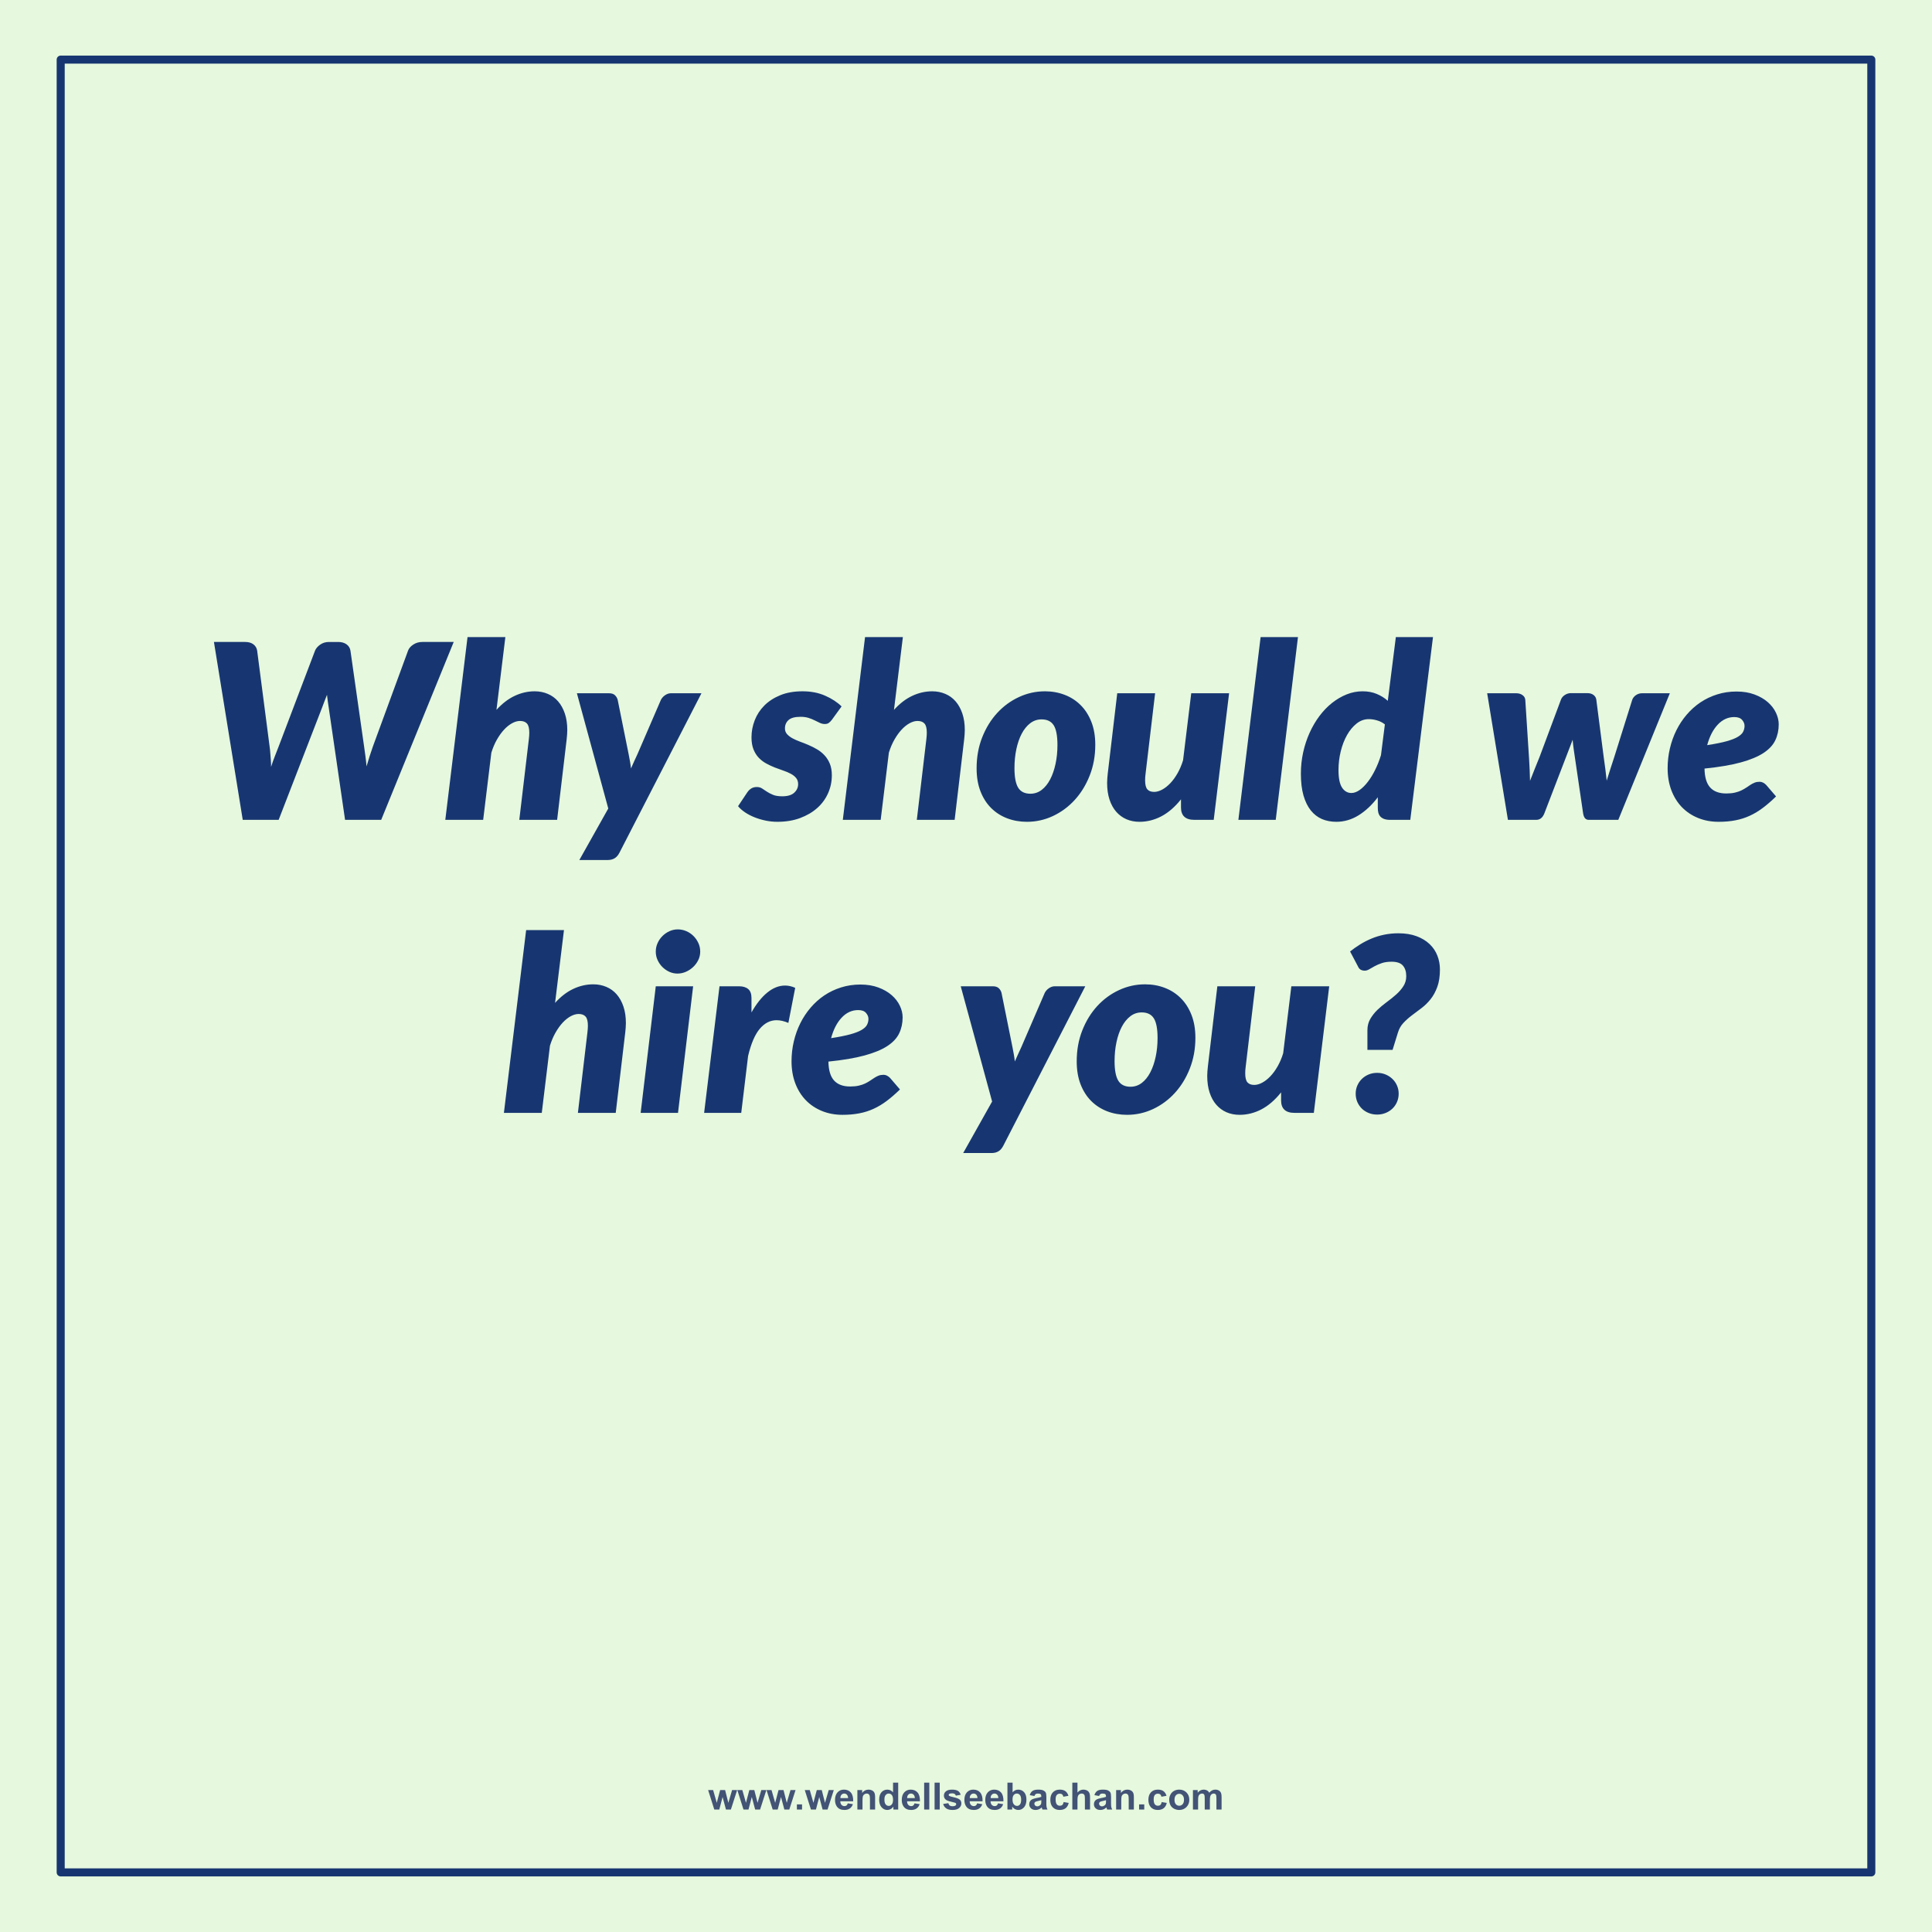 <svg version="1.1" viewBox="0.0 0.0 960.0 960.0" fill="none" stroke="none" stroke-linecap="square" stroke-miterlimit="10" xmlns:xlink="http://www.w3.org/1999/xlink" xmlns="http://www.w3.org/2000/svg"><rect x="0.0" y="0.0" width="960.0" height="960.0" fill="#808080" stroke="none"/><clipPath id="g1b3cc1a5ff4_0_6.0"><path d="m0 0l960.0 0l0 960.0l-960.0 0l0 -960.0z" clip-rule="nonzero"/></clipPath><g clip-path="url(#g1b3cc1a5ff4_0_6.0)"><path fill="#e6f8dd" d="m0 0l960.0 0l0 960.0l-960.0 0z" fill-rule="evenodd"/><path fill="#000000" fill-opacity="0.0" d="m30.157 930.378l899.685 0l0 -900.756l-899.685 0z" fill-rule="evenodd"/><path stroke="#173671" stroke-width="4.0" stroke-linejoin="round" stroke-linecap="butt" d="m30.157 930.378l899.685 0l0 -900.756l-899.685 0z" fill-rule="evenodd"/><path fill="#000000" fill-opacity="0.0" d="m77.717 116.126l804.567 0l0 727.748l-804.567 0z" fill-rule="evenodd"/><path fill="#173671" d="m106.309 318.989l15.531 0q2.547 0 4.094 1.188q1.547 1.188 1.844 3.125l6.188 47.625q0.25 1.688 0.359 3.484q0.125 1.781 0.25 3.25q0.125 1.75 0.125 3.391q0.906 -2.844 1.906 -5.359q1.0 -2.531 1.859 -4.766l18.078 -47.625q0.656 -1.641 2.531 -2.969q1.891 -1.344 4.375 -1.344l4.609 0q2.547 0 4.156 1.188q1.609 1.188 1.922 3.125l6.781 47.625q0.312 2.125 0.641 4.641q0.344 2.516 0.578 5.234q0.797 -2.719 1.578 -5.203q0.797 -2.5 1.578 -4.672l17.469 -47.625q0.609 -1.703 2.578 -3.0q1.969 -1.312 4.469 -1.312l15.641 0l-36.031 88.391l-17.953 0l-8.125 -55.812q-0.188 -1.328 -0.438 -2.938q-0.234 -1.609 -0.422 -3.375q-0.672 1.766 -1.312 3.375q-0.625 1.609 -1.109 2.938l-21.594 55.812l-17.844 0l-14.312 -88.391zm114.959 88.391l11.047 -90.812l18.797 0l-4.422 36.156q4.297 -4.734 9.094 -6.969q4.797 -2.25 9.891 -2.25q3.516 0 6.516 1.281q3.0 1.266 5.125 3.719q2.125 2.453 3.344 6.031q1.219 3.578 1.219 8.25q0 1.094 -0.094 2.25q-0.094 1.156 -0.219 2.359l-4.734 39.984l-18.797 0l4.734 -39.984q0.109 -0.969 0.172 -1.781q0.062 -0.828 0.062 -1.547q0 -3.281 -1.156 -4.547q-1.141 -1.281 -3.453 -1.281q-1.875 0 -3.938 1.125q-2.062 1.125 -3.984 3.188q-1.906 2.062 -3.578 4.984q-1.656 2.906 -2.75 6.484l-4.062 33.359l-18.812 0zm86.513 16.375q-0.984 1.891 -2.406 2.734q-1.422 0.844 -3.422 0.844l-14.078 0l14.375 -25.594l-15.594 -57.266l15.906 0q2.0 0 3.0 0.969q1.0 0.969 1.359 2.297l5.469 27.125q0.359 1.766 0.656 3.5q0.312 1.719 0.484 3.469q0.734 -1.75 1.578 -3.531q0.859 -1.797 1.641 -3.562l11.656 -27.0q0.719 -1.391 2.109 -2.328q1.406 -0.938 2.859 -0.938l15.172 0l-40.766 79.281zm105.553 -66.062q-0.859 1.094 -1.594 1.578q-0.719 0.484 -1.922 0.484q-1.219 0 -2.406 -0.547q-1.188 -0.547 -2.547 -1.234q-1.359 -0.703 -3.094 -1.25q-1.734 -0.547 -3.969 -0.547q-4.188 0 -5.984 1.609q-1.781 1.609 -1.781 4.156q0 1.641 1.0 2.797q1.0 1.141 2.641 2.062q1.641 0.906 3.719 1.672q2.094 0.75 4.281 1.688q2.188 0.938 4.281 2.156q2.094 1.219 3.734 2.984q1.641 1.75 2.641 4.172q1.0 2.422 1.0 5.766q0 4.734 -1.891 8.953q-1.875 4.203 -5.391 7.328q-3.516 3.125 -8.531 4.984q-5.0 1.844 -11.25 1.844q-2.969 0 -5.891 -0.609q-2.906 -0.609 -5.484 -1.641q-2.578 -1.031 -4.703 -2.453q-2.125 -1.422 -3.453 -3.062l4.609 -6.906q0.844 -1.219 1.969 -1.906q1.125 -0.703 2.766 -0.703q1.516 0 2.609 0.734q1.094 0.719 2.359 1.562q1.281 0.844 3.031 1.578q1.766 0.734 4.609 0.734q4.016 0 5.953 -1.781q1.938 -1.797 1.938 -4.234q0 -1.875 -1.0 -3.078q-1.0 -1.219 -2.641 -2.094q-1.641 -0.891 -3.703 -1.578q-2.062 -0.703 -4.25 -1.547q-2.172 -0.859 -4.234 -1.984q-2.062 -1.125 -3.703 -2.812q-1.641 -1.703 -2.641 -4.188q-1.0 -2.484 -1.0 -6.016q0 -4.359 1.609 -8.484q1.609 -4.125 4.781 -7.312q3.188 -3.188 7.922 -5.125q4.734 -1.938 11.047 -1.938q6.312 0 11.25 2.188q4.953 2.172 8.156 5.328l-4.844 6.672zm5.456 49.688l11.047 -90.812l18.797 0l-4.422 36.156q4.297 -4.734 9.094 -6.969q4.797 -2.25 9.891 -2.25q3.516 0 6.516 1.281q3.0 1.266 5.125 3.719q2.125 2.453 3.344 6.031q1.219 3.578 1.219 8.25q0 1.094 -0.094 2.25q-0.094 1.156 -0.219 2.359l-4.734 39.984l-18.797 0l4.734 -39.984q0.109 -0.969 0.172 -1.781q0.062 -0.828 0.062 -1.547q0 -3.281 -1.156 -4.547q-1.141 -1.281 -3.453 -1.281q-1.875 0 -3.938 1.125q-2.062 1.125 -3.984 3.188q-1.906 2.062 -3.578 4.984q-1.656 2.906 -2.75 6.484l-4.062 33.359l-18.812 0zm93.185 -12.984q3.156 0 5.641 -1.906q2.484 -1.906 4.203 -5.219q1.734 -3.312 2.672 -7.703q0.953 -4.406 0.953 -9.375q0 -6.859 -1.859 -9.797q-1.844 -2.938 -6.031 -2.938q-3.156 0 -5.641 1.906q-2.484 1.906 -4.219 5.188q-1.734 3.281 -2.672 7.703q-0.938 4.422 -0.938 9.406q0 6.734 1.844 9.734q1.859 3.0 6.047 3.0zm-1.703 13.953q-5.281 0 -9.859 -1.75q-4.578 -1.766 -7.953 -5.125q-3.359 -3.375 -5.281 -8.312q-1.906 -4.953 -1.906 -11.375q0 -8.375 2.766 -15.375q2.766 -7.016 7.438 -12.109q4.672 -5.094 10.828 -7.938q6.156 -2.859 12.953 -2.859q5.266 0 9.812 1.766q4.562 1.75 7.922 5.125q3.375 3.359 5.312 8.312q1.938 4.938 1.938 11.359q0 8.25 -2.766 15.266q-2.75 7.0 -7.422 12.125q-4.672 5.125 -10.828 8.016q-6.156 2.875 -12.953 2.875zm63.696 -63.875l-4.734 39.922q-0.125 0.969 -0.188 1.781q-0.047 0.812 -0.047 1.547q0 3.219 1.109 4.5q1.125 1.266 3.375 1.266q1.875 0 3.969 -1.125q2.094 -1.125 4.031 -3.156q1.953 -2.031 3.609 -4.938q1.672 -2.922 2.766 -6.5l4.062 -33.297l18.812 0l-7.641 62.906l-9.594 0q-6.672 0 -6.672 -6.188l0 -4.0q-4.547 5.703 -9.766 8.438q-5.219 2.719 -10.859 2.719q-3.516 0 -6.469 -1.266q-2.938 -1.281 -5.094 -3.734q-2.141 -2.453 -3.328 -6.062q-1.188 -3.609 -1.188 -8.281q0 -1.094 0.094 -2.25q0.094 -1.156 0.219 -2.359l4.719 -39.922l18.812 0zm41.375 62.906l11.047 -90.812l18.562 0l-11.047 90.812l-18.562 0zm75.342 0q-1.75 0 -2.938 -0.453q-1.188 -0.453 -1.891 -1.234q-0.688 -0.797 -0.969 -1.891q-0.266 -1.094 -0.266 -2.359l0 -5.281q-4.312 5.703 -9.531 8.953q-5.219 3.234 -11.094 3.234q-3.891 0 -7.109 -1.359q-3.203 -1.375 -5.547 -4.281q-2.328 -2.906 -3.641 -7.422q-1.297 -4.531 -1.297 -10.844q0 -5.453 1.141 -10.641q1.156 -5.188 3.219 -9.734q2.062 -4.547 4.906 -8.344q2.859 -3.797 6.281 -6.484q3.438 -2.703 7.25 -4.219q3.828 -1.516 7.891 -1.516q3.891 0 7.016 1.312q3.125 1.297 5.484 3.422l4.0 -31.672l18.453 0l-11.281 90.812l-10.078 0zm-19.172 -13.344q1.938 0 4.031 -1.453q2.094 -1.469 4.062 -4.016q1.984 -2.547 3.672 -5.969q1.703 -3.422 2.922 -7.375l1.938 -15.281q-1.766 -1.391 -3.922 -2.0q-2.141 -0.609 -4.078 -0.609q-3.281 0 -6.047 2.188q-2.75 2.172 -4.766 5.734q-2.0 3.547 -3.125 8.094q-1.109 4.547 -1.109 9.281q0 6.0 1.75 8.703q1.766 2.703 4.672 2.703z" fill-rule="nonzero"/><path fill="#173671" d="m738.969 344.473l14.438 0q1.828 0 3.094 0.906q1.281 0.906 1.406 2.359l1.812 28.219q0 0.234 0.031 0.453q0.031 0.219 0.031 0.453q0.188 2.906 0.297 5.641q0.125 2.734 0.188 5.469q1.094 -2.922 2.328 -5.891q1.25 -2.969 2.469 -6.125l10.547 -28.266q0.5 -1.406 1.922 -2.344q1.422 -0.938 3.062 -0.938l8.125 0q1.938 0 3.125 0.938q1.188 0.938 1.359 2.344l3.641 28.266q0.438 3.094 0.828 6.062q0.391 2.969 0.688 5.891q0.859 -2.922 1.828 -5.828q0.969 -2.906 2.0 -6.125l8.859 -28.219q0.484 -1.391 1.844 -2.328q1.375 -0.938 3.0 -0.938l13.844 0l-25.609 62.906l-14.672 0q-1.094 0 -1.797 -0.719q-0.703 -0.734 -1.0 -2.438l-4.609 -31.359q-0.188 -1.344 -0.344 -2.641q-0.141 -1.312 -0.266 -2.641q-0.484 1.391 -1.031 2.734q-0.547 1.328 -1.031 2.672l-12.016 31.234q-1.266 3.156 -4.0 3.156l-14.078 0l-10.312 -62.906zm144.869 15.469q0 4.312 -1.703 7.891q-1.688 3.578 -5.906 6.344q-4.219 2.75 -11.344 4.688q-7.125 1.938 -17.922 3.031q0.109 6.438 2.812 9.406q2.703 2.969 7.984 2.969q2.484 0 4.297 -0.422q1.828 -0.422 3.188 -1.078q1.375 -0.672 2.453 -1.406q1.094 -0.734 2.094 -1.391q1.016 -0.672 2.094 -1.094q1.094 -0.422 2.5 -0.422q0.906 0 1.75 0.453q0.859 0.453 1.516 1.172l4.859 5.656q-3.344 3.266 -6.531 5.672q-3.172 2.391 -6.547 3.938q-3.359 1.547 -7.156 2.266q-3.797 0.734 -8.281 0.734q-5.578 0 -10.25 -1.906q-4.672 -1.906 -8.047 -5.391q-3.359 -3.5 -5.219 -8.406q-1.844 -4.922 -1.844 -10.922q0 -5.047 1.125 -9.828q1.125 -4.797 3.219 -9.016q2.094 -4.219 5.125 -7.766q3.031 -3.547 6.812 -6.094q3.797 -2.547 8.312 -3.969q4.531 -1.438 9.625 -1.438q5.031 0 8.938 1.469q3.922 1.453 6.594 3.797q2.672 2.328 4.062 5.25q1.391 2.906 1.391 5.812zm-22.078 -3.641q-4.672 0 -8.188 3.734q-3.516 3.719 -5.281 10.219q5.891 -0.906 9.531 -1.906q3.641 -1.0 5.641 -2.188q2.0 -1.188 2.688 -2.547q0.703 -1.375 0.703 -2.953q0 -1.562 -1.219 -2.953q-1.203 -1.406 -3.875 -1.406z" fill-rule="nonzero"/><path fill="#173671" d="m250.387 552.98l11.047 -90.813l18.797 0l-4.422 36.156q4.297 -4.734 9.094 -6.969q4.797 -2.25 9.891 -2.25q3.516 0 6.516 1.281q3.0 1.266 5.125 3.719q2.125 2.453 3.344 6.031q1.219 3.578 1.219 8.25q0 1.094 -0.094 2.25q-0.094 1.156 -0.219 2.359l-4.734 39.984l-18.797 0l4.734 -39.984q0.109 -0.969 0.172 -1.781q0.062 -0.828 0.062 -1.547q0 -3.281 -1.156 -4.547q-1.141 -1.281 -3.453 -1.281q-1.875 0 -3.938 1.125q-2.062 1.125 -3.984 3.188q-1.906 2.062 -3.578 4.984q-1.656 2.906 -2.75 6.484l-4.062 33.359l-18.812 0zm94.028 -62.906l-7.516 62.906l-18.562 0l7.516 -62.906l18.562 0zm3.516 -17.234q0 2.25 -0.969 4.219q-0.969 1.969 -2.547 3.453q-1.578 1.484 -3.609 2.375q-2.031 0.875 -4.156 0.875q-2.125 0 -4.062 -0.875q-1.938 -0.891 -3.438 -2.375q-1.484 -1.484 -2.391 -3.453q-0.906 -1.969 -0.906 -4.219q0 -2.234 0.906 -4.234q0.906 -2.016 2.453 -3.531q1.547 -1.516 3.484 -2.391q1.953 -0.875 4.078 -0.875q2.188 0 4.188 0.844q2.0 0.844 3.547 2.359q1.547 1.516 2.484 3.531q0.938 2.0 0.938 4.297zm1.946 80.141l7.641 -62.906l9.703 0q2.922 0 4.547 1.375q1.641 1.359 1.641 4.453l0 7.156q3.641 -6.438 7.891 -9.891q4.25 -3.453 8.797 -3.453q2.547 0 5.031 1.141l-3.391 17.422q-3.094 -1.344 -5.891 -1.344q-4.672 0 -8.281 4.219q-3.609 4.219 -5.844 13.563l-3.406 28.266l-18.438 0zm98.634 -47.438q0 4.312 -1.703 7.891q-1.688 3.578 -5.906 6.344q-4.219 2.75 -11.344 4.688q-7.125 1.938 -17.922 3.031q0.109 6.438 2.812 9.406q2.703 2.969 7.984 2.969q2.484 0 4.297 -0.422q1.828 -0.422 3.188 -1.078q1.375 -0.672 2.453 -1.406q1.094 -0.734 2.094 -1.391q1.016 -0.672 2.094 -1.094q1.094 -0.422 2.5 -0.422q0.906 0 1.75 0.453q0.859 0.453 1.516 1.172l4.859 5.656q-3.344 3.266 -6.531 5.672q-3.172 2.391 -6.547 3.938q-3.359 1.547 -7.156 2.266q-3.797 0.734 -8.281 0.734q-5.578 0 -10.25 -1.906q-4.672 -1.906 -8.047 -5.391q-3.359 -3.5 -5.219 -8.406q-1.844 -4.922 -1.844 -10.922q0 -5.047 1.125 -9.828q1.125 -4.797 3.219 -9.016q2.094 -4.219 5.125 -7.766q3.031 -3.547 6.812 -6.094q3.797 -2.547 8.312 -3.969q4.531 -1.438 9.625 -1.438q5.031 0 8.938 1.469q3.922 1.453 6.594 3.797q2.672 2.328 4.062 5.25q1.391 2.906 1.391 5.812zm-22.078 -3.641q-4.672 0 -8.188 3.734q-3.516 3.719 -5.281 10.219q5.891 -0.906 9.531 -1.906q3.641 -1.0 5.641 -2.188q2.0 -1.188 2.688 -2.547q0.703 -1.375 0.703 -2.953q0 -1.562 -1.219 -2.953q-1.203 -1.406 -3.875 -1.406zm72.077 67.453q-0.984 1.891 -2.406 2.734q-1.422 0.844 -3.422 0.844l-14.078 0l14.375 -25.594l-15.594 -57.266l15.906 0q2.0 0 3.0 0.969q1.0 0.969 1.359 2.297l5.469 27.125q0.359 1.766 0.656 3.5q0.312 1.719 0.484 3.469q0.734 -1.75 1.578 -3.531q0.859 -1.797 1.641 -3.562l11.656 -27q0.719 -1.391 2.109 -2.328q1.406 -0.938 2.859 -0.938l15.172 0l-40.766 79.281zm63.21 -29.359q3.156 0 5.641 -1.906q2.484 -1.906 4.203 -5.219q1.734 -3.312 2.672 -7.703q0.953 -4.406 0.953 -9.375q0 -6.859 -1.859 -9.797q-1.844 -2.938 -6.031 -2.938q-3.156 0 -5.641 1.906q-2.484 1.906 -4.219 5.188q-1.734 3.281 -2.672 7.703q-0.938 4.422 -0.938 9.406q0 6.734 1.844 9.734q1.859 3.0 6.047 3.0zm-1.703 13.953q-5.281 0 -9.859 -1.75q-4.578 -1.766 -7.953 -5.125q-3.359 -3.375 -5.281 -8.312q-1.906 -4.953 -1.906 -11.375q0 -8.375 2.766 -15.375q2.766 -7.016 7.438 -12.109q4.672 -5.094 10.828 -7.938q6.156 -2.859 12.953 -2.859q5.266 0 9.812 1.766q4.562 1.75 7.922 5.125q3.375 3.359 5.312 8.312q1.938 4.938 1.938 11.359q0 8.25 -2.766 15.266q-2.75 7.0 -7.422 12.125q-4.672 5.125 -10.828 8.016q-6.156 2.875 -12.953 2.875zm63.696 -63.875l-4.734 39.922q-0.125 0.969 -0.188 1.781q-0.047 0.812 -0.047 1.547q0 3.219 1.109 4.5q1.125 1.266 3.375 1.266q1.875 0 3.969 -1.125q2.094 -1.125 4.031 -3.156q1.953 -2.031 3.609 -4.938q1.672 -2.922 2.766 -6.5l4.062 -33.297l18.812 0l-7.641 62.906l-9.594 0q-6.672 0 -6.672 -6.188l0 -4.0q-4.547 5.703 -9.766 8.438q-5.219 2.719 -10.859 2.719q-3.516 0 -6.469 -1.266q-2.938 -1.281 -5.094 -3.734q-2.141 -2.453 -3.328 -6.062q-1.188 -3.609 -1.188 -8.281q0 -1.094 0.094 -2.25q0.094 -1.156 0.219 -2.359l4.719 -39.922l18.812 0zm47.141 -17.297q2.359 -1.875 5.0 -3.516q2.641 -1.641 5.609 -2.875q2.969 -1.25 6.312 -1.938q3.344 -0.703 7.094 -0.703q5.156 0 9.031 1.453q3.891 1.453 6.469 3.922q2.578 2.453 3.844 5.703q1.281 3.234 1.281 6.875q0 5.156 -1.312 8.703q-1.297 3.547 -3.328 6.094q-2.031 2.547 -4.484 4.406q-2.453 1.844 -4.797 3.609q-2.328 1.75 -4.219 3.766q-1.875 2.0 -2.719 4.781l-2.672 8.625l-12.5 0l0 -9.766q0 -3.156 1.422 -5.609q1.438 -2.469 3.578 -4.531q2.156 -2.062 4.641 -3.875q2.5 -1.828 4.641 -3.734q2.156 -1.906 3.578 -4.125q1.438 -2.219 1.438 -5.0q0 -3.281 -1.641 -5.219q-1.641 -1.953 -5.641 -1.953q-2.859 0 -4.891 0.703q-2.031 0.703 -3.547 1.531q-1.516 0.812 -2.672 1.516q-1.141 0.688 -2.234 0.688q-1.219 0 -2.078 -0.516q-0.844 -0.516 -1.328 -1.672l-3.875 -7.344zm2.781 70.672q0 -2.172 0.812 -4.047q0.828 -1.891 2.25 -3.281q1.438 -1.406 3.375 -2.219q1.938 -0.812 4.25 -0.812q2.234 0 4.172 0.812q1.953 0.812 3.406 2.219q1.453 1.391 2.266 3.281q0.828 1.875 0.828 4.047q0 2.188 -0.828 4.109q-0.812 1.906 -2.266 3.297q-1.453 1.391 -3.406 2.172q-1.938 0.797 -4.172 0.797q-2.312 0 -4.25 -0.797q-1.938 -0.781 -3.375 -2.172q-1.422 -1.391 -2.25 -3.297q-0.812 -1.922 -0.812 -4.109z" fill-rule="nonzero"/><path fill="#000000" fill-opacity="0.0" d="m303.307 875.399l353.386 0l0 34.047l-353.386 0z" fill-rule="evenodd"/><path fill="#425376" d="m354.925 899.143l-3.062 -9.672l2.484 0l1.812 6.344l1.672 -6.344l2.469 0l1.609 6.344l1.859 -6.344l2.516 0l-3.109 9.672l-2.453 0l-1.672 -6.219l-1.641 6.219l-2.484 0zm14.511 0l-3.062 -9.672l2.484 0l1.812 6.344l1.672 -6.344l2.469 0l1.609 6.344l1.859 -6.344l2.516 0l-3.109 9.672l-2.453 0l-1.672 -6.219l-1.641 6.219l-2.484 0zm14.511 0l-3.062 -9.672l2.484 0l1.812 6.344l1.672 -6.344l2.469 0l1.609 6.344l1.859 -6.344l2.516 0l-3.109 9.672l-2.453 0l-1.672 -6.219l-1.641 6.219l-2.484 0zm12.022 0l0 -2.562l2.562 0l0 2.562l-2.562 0zm6.98 0l-3.062 -9.672l2.484 0l1.812 6.344l1.672 -6.344l2.469 0l1.609 6.344l1.859 -6.344l2.516 0l-3.109 9.672l-2.453 0l-1.672 -6.219l-1.641 6.219l-2.484 0zm18.308 -3.078l2.547 0.422q-0.484 1.406 -1.547 2.141q-1.062 0.734 -2.656 0.734q-2.516 0 -3.734 -1.656q-0.953 -1.312 -0.953 -3.328q0 -2.406 1.25 -3.766q1.266 -1.359 3.188 -1.359q2.156 0 3.406 1.422q1.25 1.422 1.188 4.375l-6.406 0q0.031 1.141 0.609 1.781q0.594 0.625 1.484 0.625q0.594 0 1.0 -0.328q0.422 -0.328 0.625 -1.062zm0.156 -2.594q-0.031 -1.109 -0.578 -1.688q-0.547 -0.578 -1.328 -0.578q-0.844 0 -1.391 0.609q-0.547 0.609 -0.531 1.656l3.828 0zm13.423 5.672l-2.562 0l0 -4.938q0 -1.562 -0.172 -2.016q-0.156 -0.469 -0.531 -0.719q-0.359 -0.266 -0.875 -0.266q-0.672 0 -1.203 0.375q-0.531 0.359 -0.734 0.969q-0.188 0.594 -0.188 2.219l0 4.375l-2.547 0l0 -9.672l2.375 0l0 1.422q1.266 -1.641 3.188 -1.641q0.844 0 1.547 0.312q0.703 0.297 1.062 0.781q0.359 0.469 0.5 1.078q0.141 0.594 0.141 1.703l0 6.016zm11.474 0l-2.391 0l0 -1.422q-0.594 0.828 -1.406 1.234q-0.797 0.406 -1.609 0.406q-1.672 0 -2.859 -1.344q-1.188 -1.344 -1.188 -3.75q0 -2.453 1.156 -3.734q1.156 -1.281 2.922 -1.281q1.625 0 2.812 1.344l0 -4.812l2.562 0l0 13.359zm-6.844 -5.047q0 1.547 0.438 2.234q0.609 1.016 1.719 1.016q0.891 0 1.5 -0.75q0.625 -0.766 0.625 -2.25q0 -1.672 -0.609 -2.406q-0.594 -0.734 -1.531 -0.734q-0.906 0 -1.531 0.734q-0.609 0.719 -0.609 2.156zm14.958 1.969l2.547 0.422q-0.484 1.406 -1.547 2.141q-1.062 0.734 -2.656 0.734q-2.516 0 -3.734 -1.656q-0.953 -1.312 -0.953 -3.328q0 -2.406 1.25 -3.766q1.266 -1.359 3.188 -1.359q2.156 0 3.406 1.422q1.25 1.422 1.188 4.375l-6.406 0q0.031 1.141 0.609 1.781q0.594 0.625 1.484 0.625q0.594 0 1.0 -0.328q0.422 -0.328 0.625 -1.062zm0.156 -2.594q-0.031 -1.109 -0.578 -1.688q-0.547 -0.578 -1.328 -0.578q-0.844 0 -1.391 0.609q-0.547 0.609 -0.531 1.656l3.828 0zm4.626 5.672l0 -13.359l2.562 0l0 13.359l-2.562 0zm5.183 0l0 -13.359l2.562 0l0 13.359l-2.562 0zm4.277 -2.766l2.562 -0.391q0.172 0.75 0.672 1.141q0.5 0.391 1.406 0.391q0.984 0 1.484 -0.375q0.344 -0.25 0.344 -0.672q0 -0.297 -0.188 -0.484q-0.188 -0.188 -0.859 -0.344q-3.094 -0.688 -3.922 -1.25q-1.141 -0.781 -1.141 -2.172q0 -1.266 0.984 -2.109q1.0 -0.859 3.078 -0.859q1.984 0 2.953 0.656q0.969 0.641 1.328 1.906l-2.406 0.438q-0.156 -0.562 -0.594 -0.859q-0.422 -0.297 -1.234 -0.297q-1.0 0 -1.438 0.281q-0.297 0.203 -0.297 0.516q0 0.266 0.25 0.469q0.344 0.25 2.391 0.719q2.047 0.453 2.859 1.141q0.797 0.672 0.797 1.891q0 1.344 -1.109 2.297q-1.109 0.953 -3.281 0.953q-1.984 0 -3.141 -0.797q-1.141 -0.812 -1.5 -2.188zm16.876 -0.312l2.547 0.422q-0.484 1.406 -1.547 2.141q-1.062 0.734 -2.656 0.734q-2.516 0 -3.734 -1.656q-0.953 -1.312 -0.953 -3.328q0 -2.406 1.25 -3.766q1.266 -1.359 3.188 -1.359q2.156 0 3.406 1.422q1.25 1.422 1.188 4.375l-6.406 0q0.031 1.141 0.609 1.781q0.594 0.625 1.484 0.625q0.594 0 1.0 -0.328q0.422 -0.328 0.625 -1.062zm0.156 -2.594q-0.031 -1.109 -0.578 -1.688q-0.547 -0.578 -1.328 -0.578q-0.844 0 -1.391 0.609q-0.547 0.609 -0.531 1.656l3.828 0zm10.219 2.594l2.547 0.422q-0.484 1.406 -1.547 2.141q-1.062 0.734 -2.656 0.734q-2.516 0 -3.734 -1.656q-0.953 -1.312 -0.953 -3.328q0 -2.406 1.25 -3.766q1.266 -1.359 3.188 -1.359q2.156 0 3.406 1.422q1.25 1.422 1.188 4.375l-6.406 0q0.031 1.141 0.609 1.781q0.594 0.625 1.484 0.625q0.594 0 1.0 -0.328q0.422 -0.328 0.625 -1.062zm0.156 -2.594q-0.031 -1.109 -0.578 -1.688q-0.547 -0.578 -1.328 -0.578q-0.844 0 -1.391 0.609q-0.547 0.609 -0.531 1.656l3.828 0zm4.516 5.672l0 -13.359l2.562 0l0 4.812q1.172 -1.344 2.797 -1.344q1.766 0 2.922 1.281q1.156 1.281 1.156 3.672q0 2.484 -1.188 3.828q-1.172 1.328 -2.859 1.328q-0.828 0 -1.641 -0.406q-0.797 -0.422 -1.375 -1.234l0 1.422l-2.375 0zm2.531 -5.047q0 1.5 0.484 2.219q0.656 1.031 1.766 1.031q0.844 0 1.438 -0.719q0.594 -0.734 0.594 -2.297q0 -1.656 -0.609 -2.391q-0.594 -0.734 -1.531 -0.734q-0.922 0 -1.531 0.719q-0.609 0.719 -0.609 2.172zm10.88 -1.672l-2.328 -0.422q0.406 -1.406 1.359 -2.078q0.953 -0.672 2.844 -0.672q1.703 0 2.547 0.406q0.844 0.406 1.172 1.031q0.344 0.625 0.344 2.281l-0.016 3.0q0 1.266 0.109 1.875q0.125 0.609 0.469 1.297l-2.531 0q-0.109 -0.25 -0.25 -0.75q-0.062 -0.234 -0.094 -0.312q-0.656 0.641 -1.406 0.969q-0.734 0.312 -1.594 0.312q-1.484 0 -2.344 -0.812q-0.859 -0.812 -0.859 -2.047q0 -0.828 0.391 -1.469q0.391 -0.641 1.094 -0.969q0.703 -0.344 2.031 -0.609q1.797 -0.328 2.484 -0.625l0 -0.25q0 -0.75 -0.359 -1.062q-0.359 -0.312 -1.375 -0.312q-0.688 0 -1.078 0.281q-0.375 0.266 -0.609 0.938zm3.422 2.078q-0.484 0.156 -1.562 0.391q-1.062 0.219 -1.391 0.438q-0.5 0.359 -0.5 0.906q0 0.531 0.406 0.938q0.406 0.391 1.016 0.391q0.703 0 1.328 -0.469q0.469 -0.344 0.609 -0.844q0.094 -0.328 0.094 -1.25l0 -0.5zm13.485 -2.172l-2.531 0.453q-0.125 -0.75 -0.578 -1.125q-0.453 -0.391 -1.172 -0.391q-0.953 0 -1.531 0.656q-0.562 0.656 -0.562 2.203q0 1.734 0.578 2.438q0.578 0.703 1.547 0.703q0.734 0 1.203 -0.406q0.469 -0.422 0.656 -1.422l2.516 0.422q-0.391 1.734 -1.516 2.625q-1.109 0.875 -2.969 0.875q-2.125 0 -3.391 -1.328q-1.25 -1.344 -1.25 -3.719q0 -2.391 1.266 -3.719q1.266 -1.344 3.422 -1.344q1.766 0 2.797 0.766q1.047 0.75 1.516 2.312zm4.485 -6.547l0 4.922q1.234 -1.453 2.953 -1.453q0.891 0 1.594 0.328q0.719 0.328 1.078 0.844q0.359 0.5 0.484 1.125q0.141 0.609 0.141 1.922l0 5.672l-2.562 0l0 -5.109q0 -1.516 -0.156 -1.922q-0.141 -0.422 -0.516 -0.656q-0.359 -0.25 -0.906 -0.25q-0.641 0 -1.141 0.312q-0.5 0.312 -0.734 0.938q-0.234 0.625 -0.234 1.844l0 4.844l-2.562 0l0 -13.359l2.562 0zm10.755 6.641l-2.328 -0.422q0.406 -1.406 1.359 -2.078q0.953 -0.672 2.844 -0.672q1.703 0 2.547 0.406q0.844 0.406 1.172 1.031q0.344 0.625 0.344 2.281l-0.016 3.0q0 1.266 0.109 1.875q0.125 0.609 0.469 1.297l-2.531 0q-0.109 -0.25 -0.25 -0.75q-0.062 -0.234 -0.094 -0.312q-0.656 0.641 -1.406 0.969q-0.734 0.312 -1.594 0.312q-1.484 0 -2.344 -0.812q-0.859 -0.812 -0.859 -2.047q0 -0.828 0.391 -1.469q0.391 -0.641 1.094 -0.969q0.703 -0.344 2.031 -0.609q1.797 -0.328 2.484 -0.625l0 -0.25q0 -0.75 -0.359 -1.062q-0.359 -0.312 -1.375 -0.312q-0.688 0 -1.078 0.281q-0.375 0.266 -0.609 0.938zm3.422 2.078q-0.484 0.156 -1.562 0.391q-1.062 0.219 -1.391 0.438q-0.5 0.359 -0.5 0.906q0 0.531 0.406 0.938q0.406 0.391 1.016 0.391q0.703 0 1.328 -0.469q0.469 -0.344 0.609 -0.844q0.094 -0.328 0.094 -1.25l0 -0.5zm13.844 4.641l-2.562 0l0 -4.938q0 -1.562 -0.172 -2.016q-0.156 -0.469 -0.531 -0.719q-0.359 -0.266 -0.875 -0.266q-0.672 0 -1.203 0.375q-0.531 0.359 -0.734 0.969q-0.188 0.594 -0.188 2.219l0 4.375l-2.547 0l0 -9.672l2.375 0l0 1.422q1.266 -1.641 3.188 -1.641q0.844 0 1.547 0.312q0.703 0.297 1.062 0.781q0.359 0.469 0.5 1.078q0.141 0.594 0.141 1.703l0 6.016zm2.599 0l0 -2.562l2.562 0l0 2.562l-2.562 0zm13.621 -6.812l-2.531 0.453q-0.125 -0.75 -0.578 -1.125q-0.453 -0.391 -1.172 -0.391q-0.953 0 -1.531 0.656q-0.562 0.656 -0.562 2.203q0 1.734 0.578 2.438q0.578 0.703 1.547 0.703q0.734 0 1.203 -0.406q0.469 -0.422 0.656 -1.422l2.516 0.422q-0.391 1.734 -1.516 2.625q-1.109 0.875 -2.969 0.875q-2.125 0 -3.391 -1.328q-1.25 -1.344 -1.25 -3.719q0 -2.391 1.266 -3.719q1.266 -1.344 3.422 -1.344q1.766 0 2.797 0.766q1.047 0.75 1.516 2.312zm1.344 1.844q0 -1.281 0.625 -2.469q0.625 -1.203 1.781 -1.828q1.156 -0.625 2.578 -0.625q2.188 0 3.594 1.422q1.406 1.422 1.406 3.609q0 2.188 -1.422 3.641q-1.422 1.438 -3.562 1.438q-1.328 0 -2.547 -0.594q-1.203 -0.609 -1.828 -1.766q-0.625 -1.172 -0.625 -2.828zm2.625 0.125q0 1.453 0.672 2.219q0.688 0.75 1.688 0.75q1.0 0 1.672 -0.75q0.688 -0.766 0.688 -2.234q0 -1.422 -0.688 -2.188q-0.672 -0.766 -1.672 -0.766q-1.0 0 -1.688 0.766q-0.672 0.766 -0.672 2.203zm9.162 -4.828l2.359 0l0 1.312q1.266 -1.531 3.016 -1.531q0.938 0 1.609 0.391q0.688 0.375 1.125 1.141q0.641 -0.766 1.375 -1.141q0.75 -0.391 1.578 -0.391q1.062 0 1.797 0.438q0.75 0.422 1.109 1.266q0.266 0.625 0.266 2.0l0 6.188l-2.562 0l0 -5.531q0 -1.438 -0.266 -1.859q-0.344 -0.547 -1.094 -0.547q-0.531 0 -1.016 0.328q-0.469 0.328 -0.672 0.969q-0.203 0.625 -0.203 2.0l0 4.641l-2.562 0l0 -5.297q0 -1.422 -0.141 -1.828q-0.141 -0.406 -0.422 -0.609q-0.281 -0.203 -0.781 -0.203q-0.594 0 -1.062 0.328q-0.469 0.312 -0.688 0.922q-0.203 0.594 -0.203 1.984l0 4.703l-2.562 0l0 -9.672z" fill-rule="nonzero"/></g></svg>